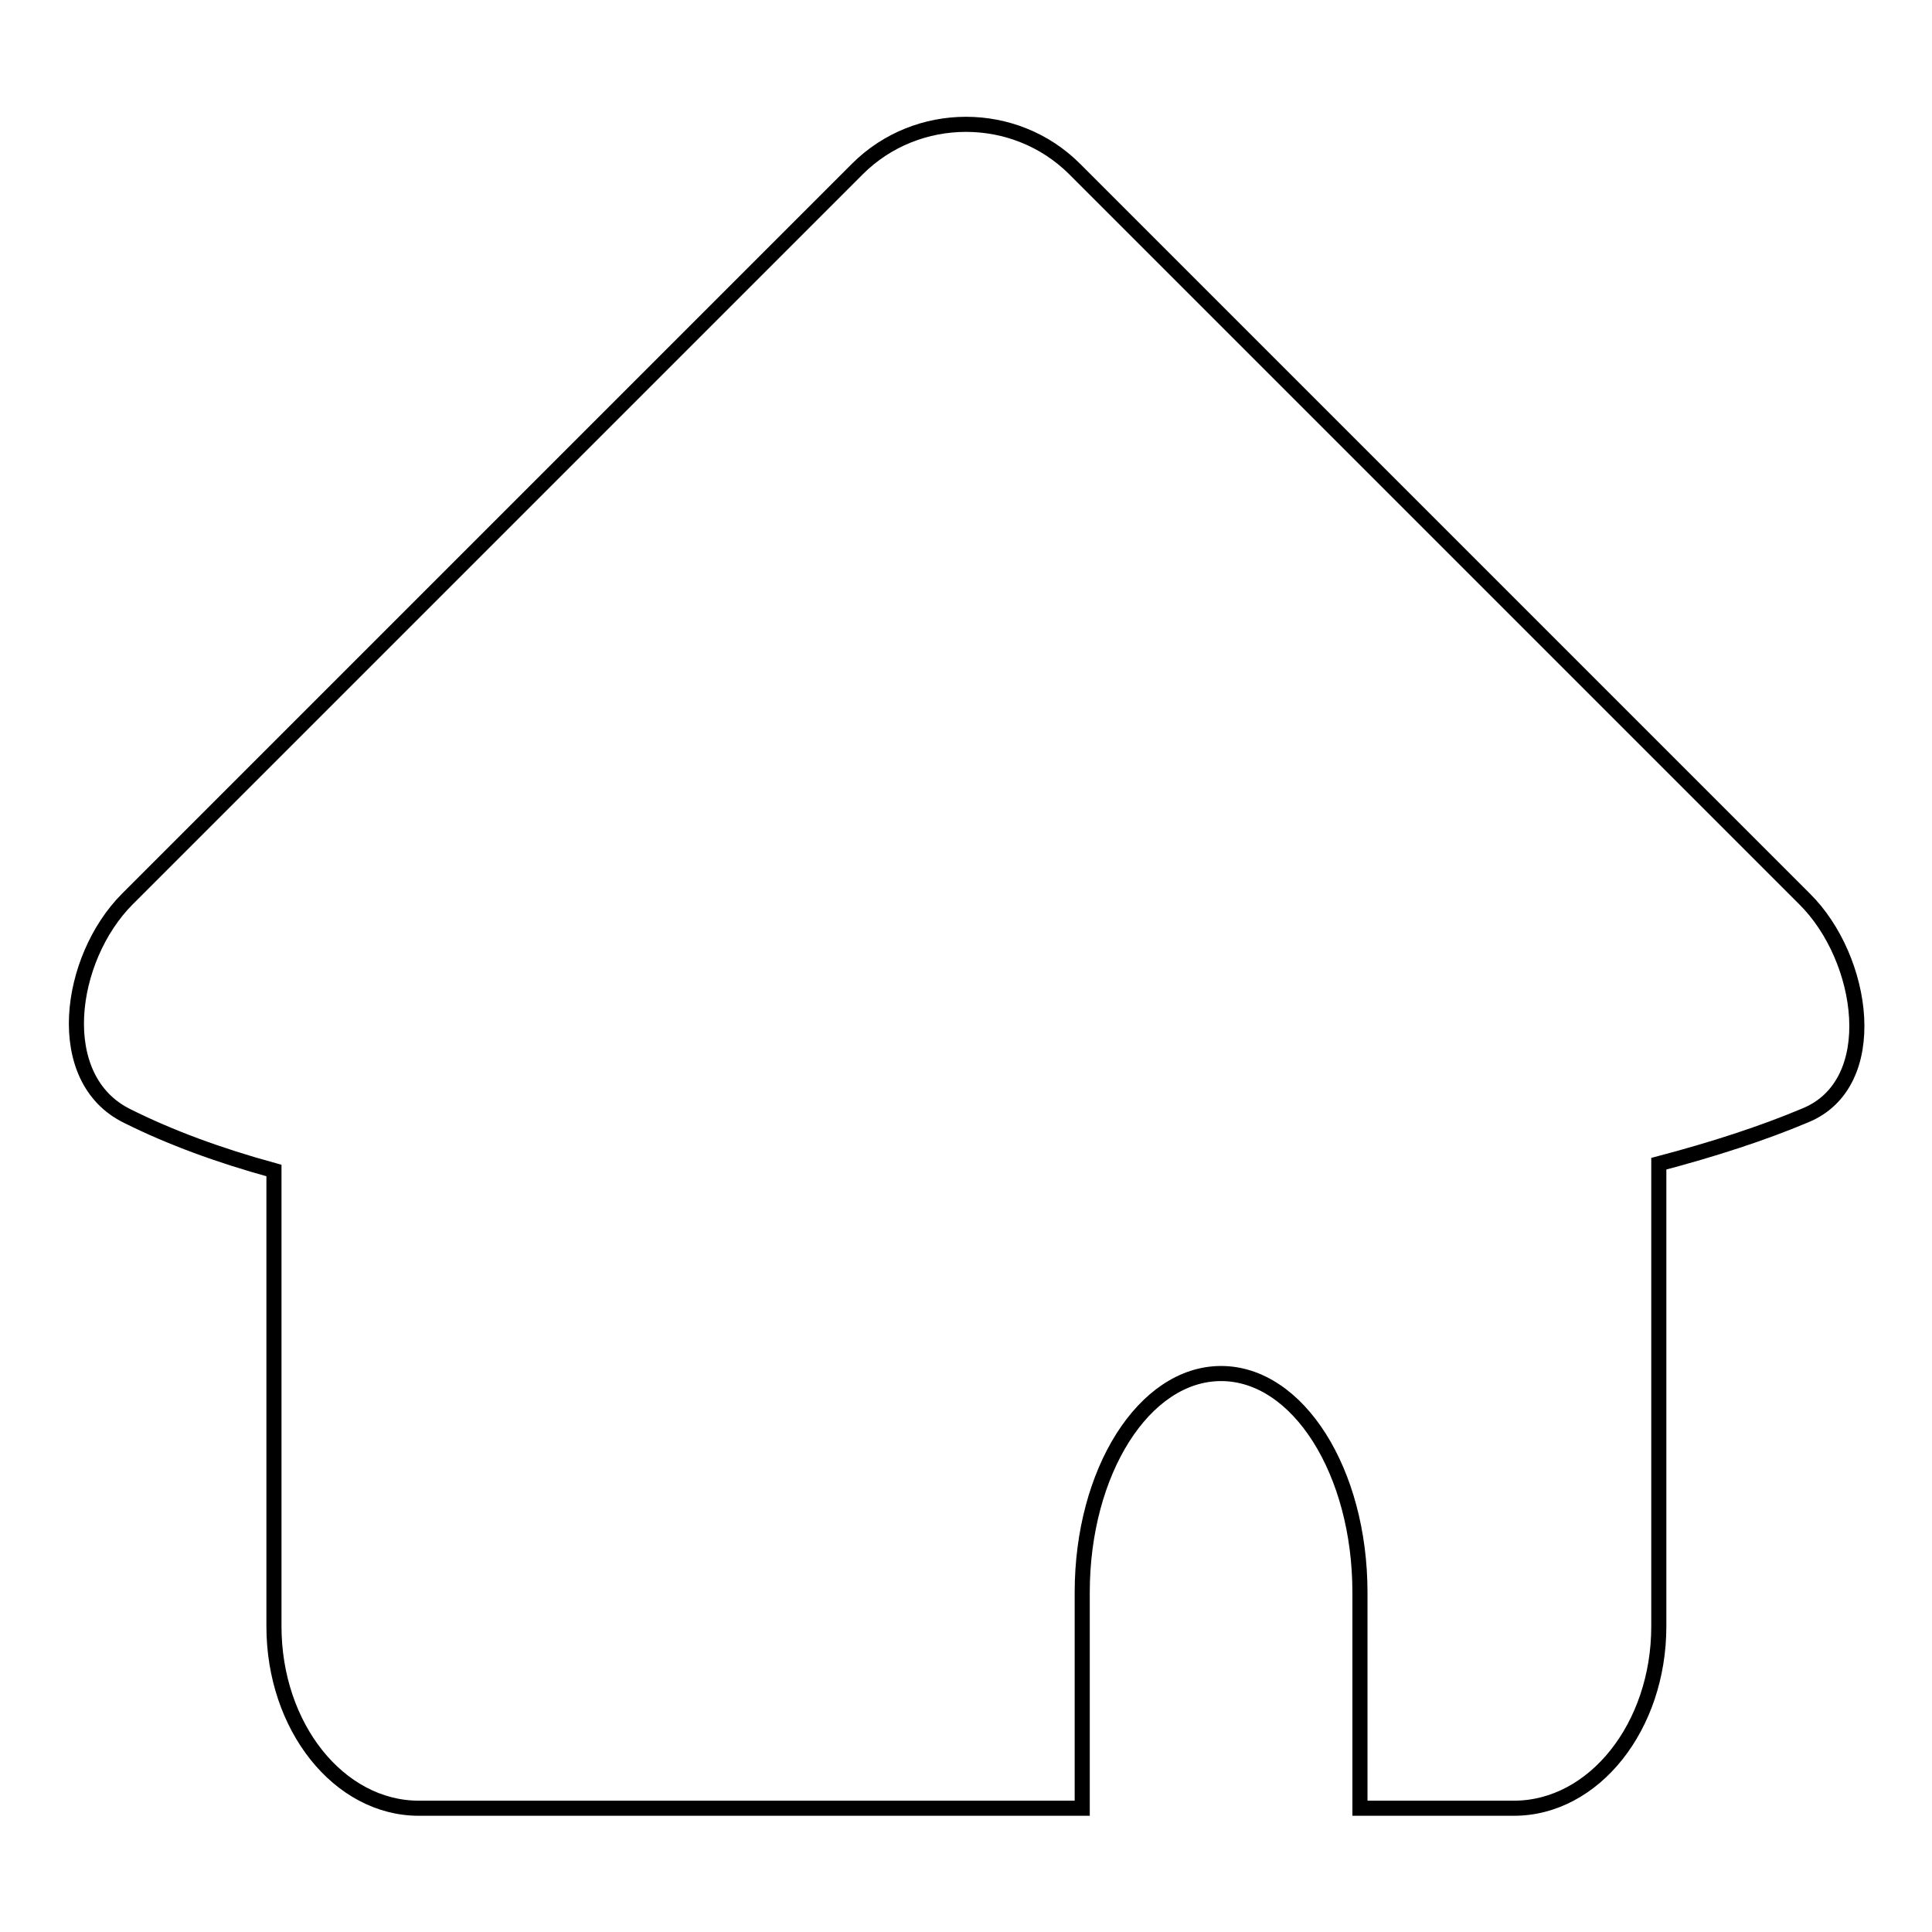 <?xml version="1.0" encoding="utf-8"?>
<!-- Svg Vector Icons : http://www.onlinewebfonts.com/icon -->
<!DOCTYPE svg PUBLIC "-//W3C//DTD SVG 1.1//EN" "http://www.w3.org/Graphics/SVG/1.1/DTD/svg11.dtd">
<svg version="1.1" xmlns="http://www.w3.org/2000/svg" xmlns:xlink="http://www.w3.org/1999/xlink" x="0px" y="0px" viewBox="0 0 256 256" enable-background="new 0 0 256 256" xml:space="preserve">
<g><g><path stroke-width="2" fill-opacity="0" stroke="#000000"  d="M239.1,119.1l-96.7-96.7c-7.9-7.9-20.9-7.9-28.8,0l-96.7,96.7c-7.9,7.9-10.1,23.9,0,28.8c5.6,2.8,12.1,5.2,19.4,7.2v60.4c0,13.3,8.6,24.1,19.2,24.1h87.9v-0.2l0,0V211c0-16,8.2-29,18.4-29s18.4,13,18.4,29v28.4l0,0v0.2h20.4c10.6,0,19.2-10.8,19.2-24.1v-61.3c7.2-1.9,13.7-4,19.4-6.4C249.5,143.6,247.1,127,239.1,119.1z"/></g></g>
</svg>